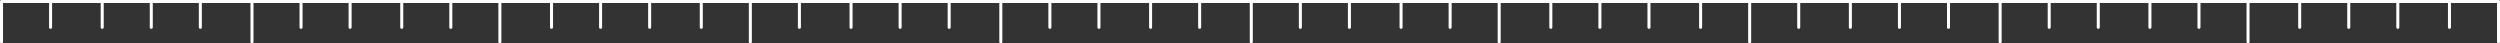 <svg xmlns="http://www.w3.org/2000/svg" width="993.626" height="17.213" viewBox="0 0 993.626 17.213">
  <rect x="0" y="0" width="993.626" height="17.213" fill="#333333" stroke="none"/>
  <path id="Pfad_29" data-name="Pfad 29" d="M771.041,297.379H-221.385a.6.6,0,0,0-.6.6v16.013a.6.6,0,0,0,.6.6.6.6,0,0,0,.6-.6V298.58h18.3v9.662a.6.6,0,0,0,.6.6.6.6,0,0,0,.6-.6V298.58h19.325v9.662a.6.6,0,0,0,.6.6.6.6,0,0,0,.6-.6V298.58h18.3v9.662a.6.6,0,0,0,.6.6.6.6,0,0,0,.6-.6V298.58h18.3v9.662a.6.6,0,0,0,.6.6.6.6,0,0,0,.6-.6V298.58h19.324v15.412a.6.6,0,0,0,.6.6.6.6,0,0,0,.6-.6V298.58h18.3v9.662a.6.6,0,0,0,.6.6.6.6,0,0,0,.6-.6V298.58h18.3v9.662a.6.6,0,0,0,.6.6.6.6,0,0,0,.6-.6V298.58h19.326v9.662a.6.6,0,0,0,.6.6.6.6,0,0,0,.6-.6V298.58h18.3v9.662a.6.6,0,0,0,.6.6.6.6,0,0,0,.6-.6V298.58h18.3v15.412a.6.6,0,0,0,.6.6.6.6,0,0,0,.6-.6V298.58H-3.384v9.662a.6.6,0,0,0,.6.6.6.6,0,0,0,.6-.6V298.58h18.3v9.662a.6.6,0,1,0,1.2,0V298.58h18.3v9.662a.6.6,0,1,0,1.2,0V298.58H56.141v9.662a.6.6,0,1,0,1.2,0V298.58h18.3v15.412a.6.6,0,1,0,1.2,0V298.58h18.3v9.662a.6.6,0,1,0,1.2,0V298.58h19.326v9.662a.6.6,0,1,0,1.2,0V298.58h18.3v9.662a.6.6,0,0,0,1.2,0V298.58h18.3v9.662a.6.6,0,0,0,1.2,0V298.58H175.19v15.412a.6.6,0,0,0,1.2,0V298.58h18.3v9.662a.6.6,0,1,0,1.2,0V298.58h18.3v9.662a.6.6,0,1,0,1.2,0V298.58h19.326v9.662a.6.6,0,1,0,1.2,0V298.58h18.3v9.662a.6.6,0,1,0,1.2,0V298.58h19.326v15.412a.6.6,0,0,0,1.2,0V298.58h18.3v9.662a.6.6,0,0,0,1.2,0V298.58h18.3v9.662a.6.6,0,1,0,1.2,0V298.58h19.326v9.662a.6.6,0,1,0,1.2,0V298.58h18.3v9.662a.6.6,0,1,0,1.2,0V298.58h18.3v15.412a.6.6,0,1,0,1.2,0V298.58h19.326v9.662a.6.6,0,1,0,1.2,0V298.58h18.3v9.662a.6.6,0,1,0,1.2,0V298.58h18.3v9.662a.6.6,0,1,0,1.2,0V298.58h19.327v9.662a.6.6,0,1,0,1.2,0V298.58h18.3v15.412a.6.6,0,1,0,1.2,0V298.58h18.3v9.662a.6.6,0,1,0,1.2,0V298.58h19.327v9.662a.6.6,0,1,0,1.2,0V298.58h18.3v9.662a.6.6,0,1,0,1.2,0V298.58h18.3v9.662a.6.6,0,1,0,1.2,0V298.58h19.326v15.412a.6.6,0,1,0,1.2,0V298.58h18.3v9.662a.6.6,0,1,0,1.2,0V298.58h18.3v9.662a.6.6,0,1,0,1.2,0V298.58h19.328v9.662a.6.6,0,1,0,1.2,0V298.58h18.3v9.662a.6.6,0,1,0,1.2,0V298.58h18.3v15.412a.6.6,0,1,0,1.2,0V298.58h19.326v9.662a.6.6,0,1,0,1.2,0V298.58h18.3v9.662a.6.6,0,1,0,1.2,0V298.58h18.3v9.662a.6.6,0,1,0,1.2,0V298.58h19.327v9.662a.6.6,0,1,0,1.2,0V298.58h18.3v15.412a.6.6,0,1,0,1.2,0V297.979A.6.6,0,0,0,771.041,297.379Z" transform="translate(221.985 -297.379)" fill="#fff"/>
</svg>
